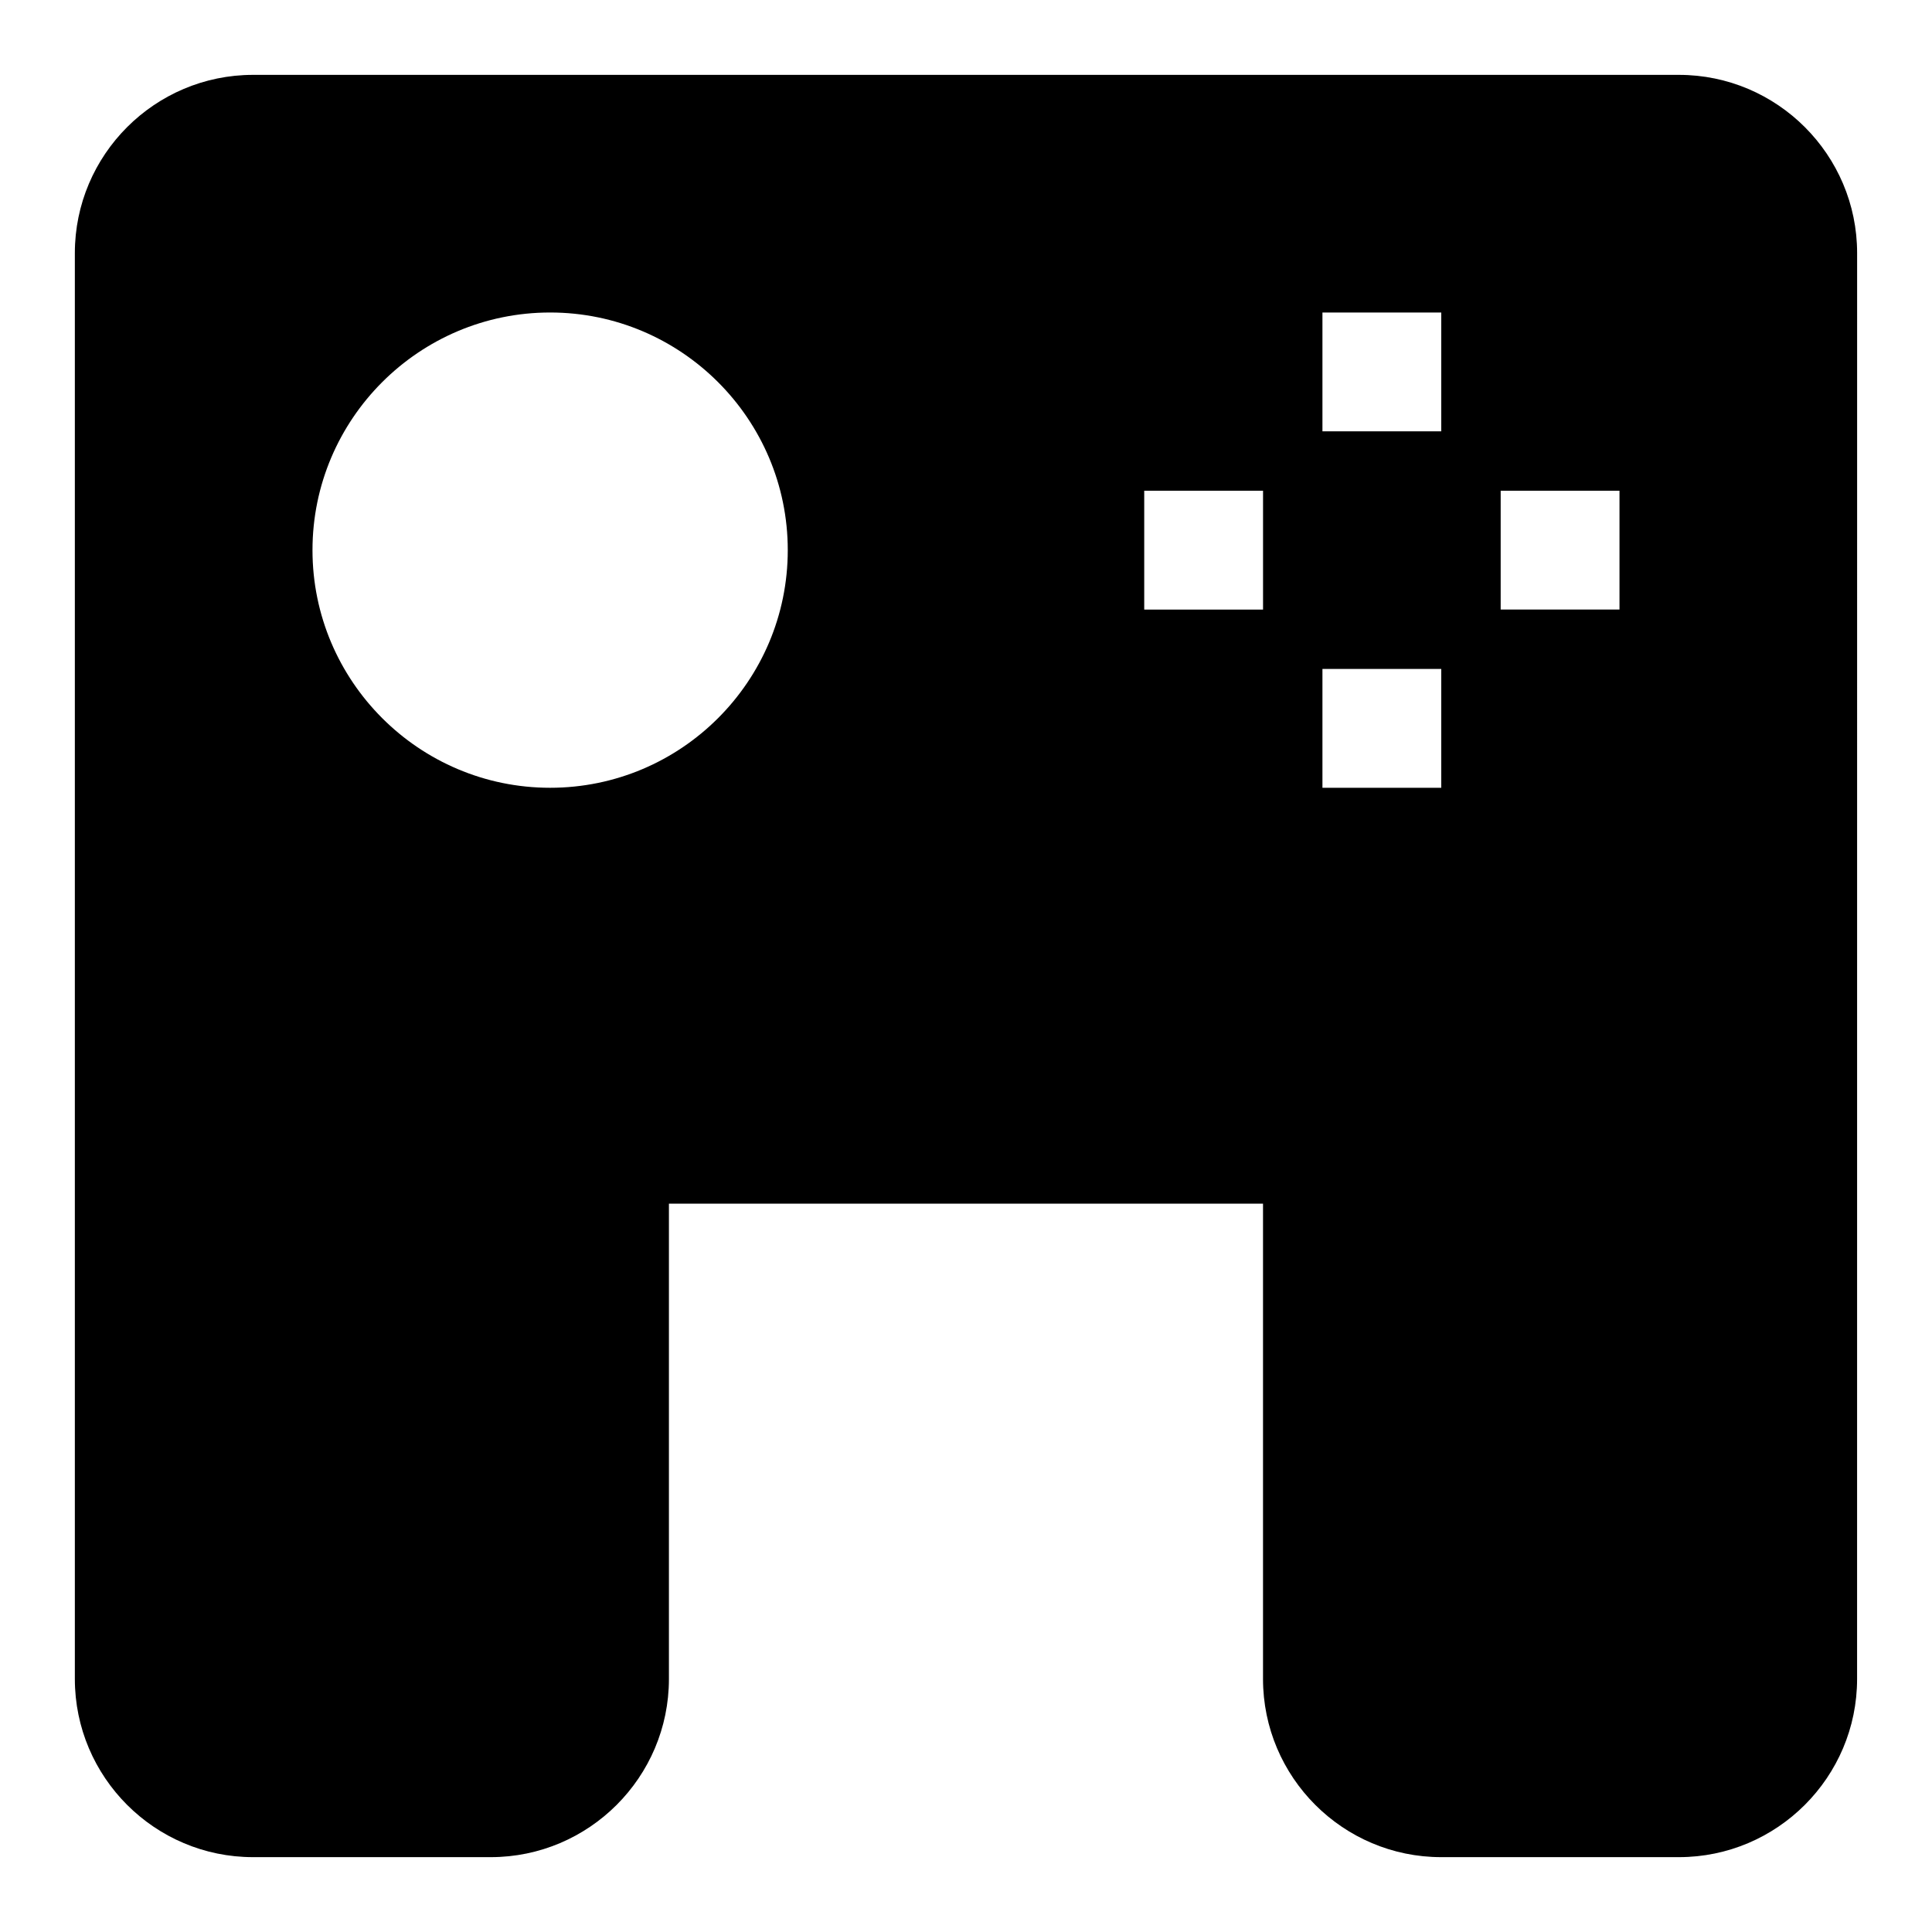 <?xml version="1.0" encoding="UTF-8"?>
<!-- Uploaded to: ICON Repo, www.svgrepo.com, Generator: ICON Repo Mixer Tools -->
<svg fill="#000000" width="800px" height="800px" version="1.1" viewBox="144 144 512 512" xmlns="http://www.w3.org/2000/svg">
 <path d="m588.93 163.84h-377.86c-26.043 0-47.234 21.191-47.234 47.234v377.86c0 26.039 21.191 47.23 47.23 47.23h62.977c26.039 0 47.23-21.191 47.23-47.23v-125.95h157.44v125.95c0 26.039 21.191 47.23 47.23 47.23h62.977c26.039 0 47.23-21.191 47.23-47.23l0.008-377.86c0-26.043-21.191-47.234-47.234-47.234zm-299.14 188.93c-34.73 0-62.977-28.246-62.977-62.977 0-34.73 28.246-62.977 62.977-62.977 34.73 0 62.977 28.246 62.977 62.977 0 34.734-28.242 62.977-62.977 62.977zm188.93-47.23h-31.488v-31.488h31.488zm47.23 47.23h-31.488v-31.488h31.488zm0-94.465h-31.488v-31.488h31.488zm47.234 47.234h-31.488v-31.488h31.488z"/>
</svg>